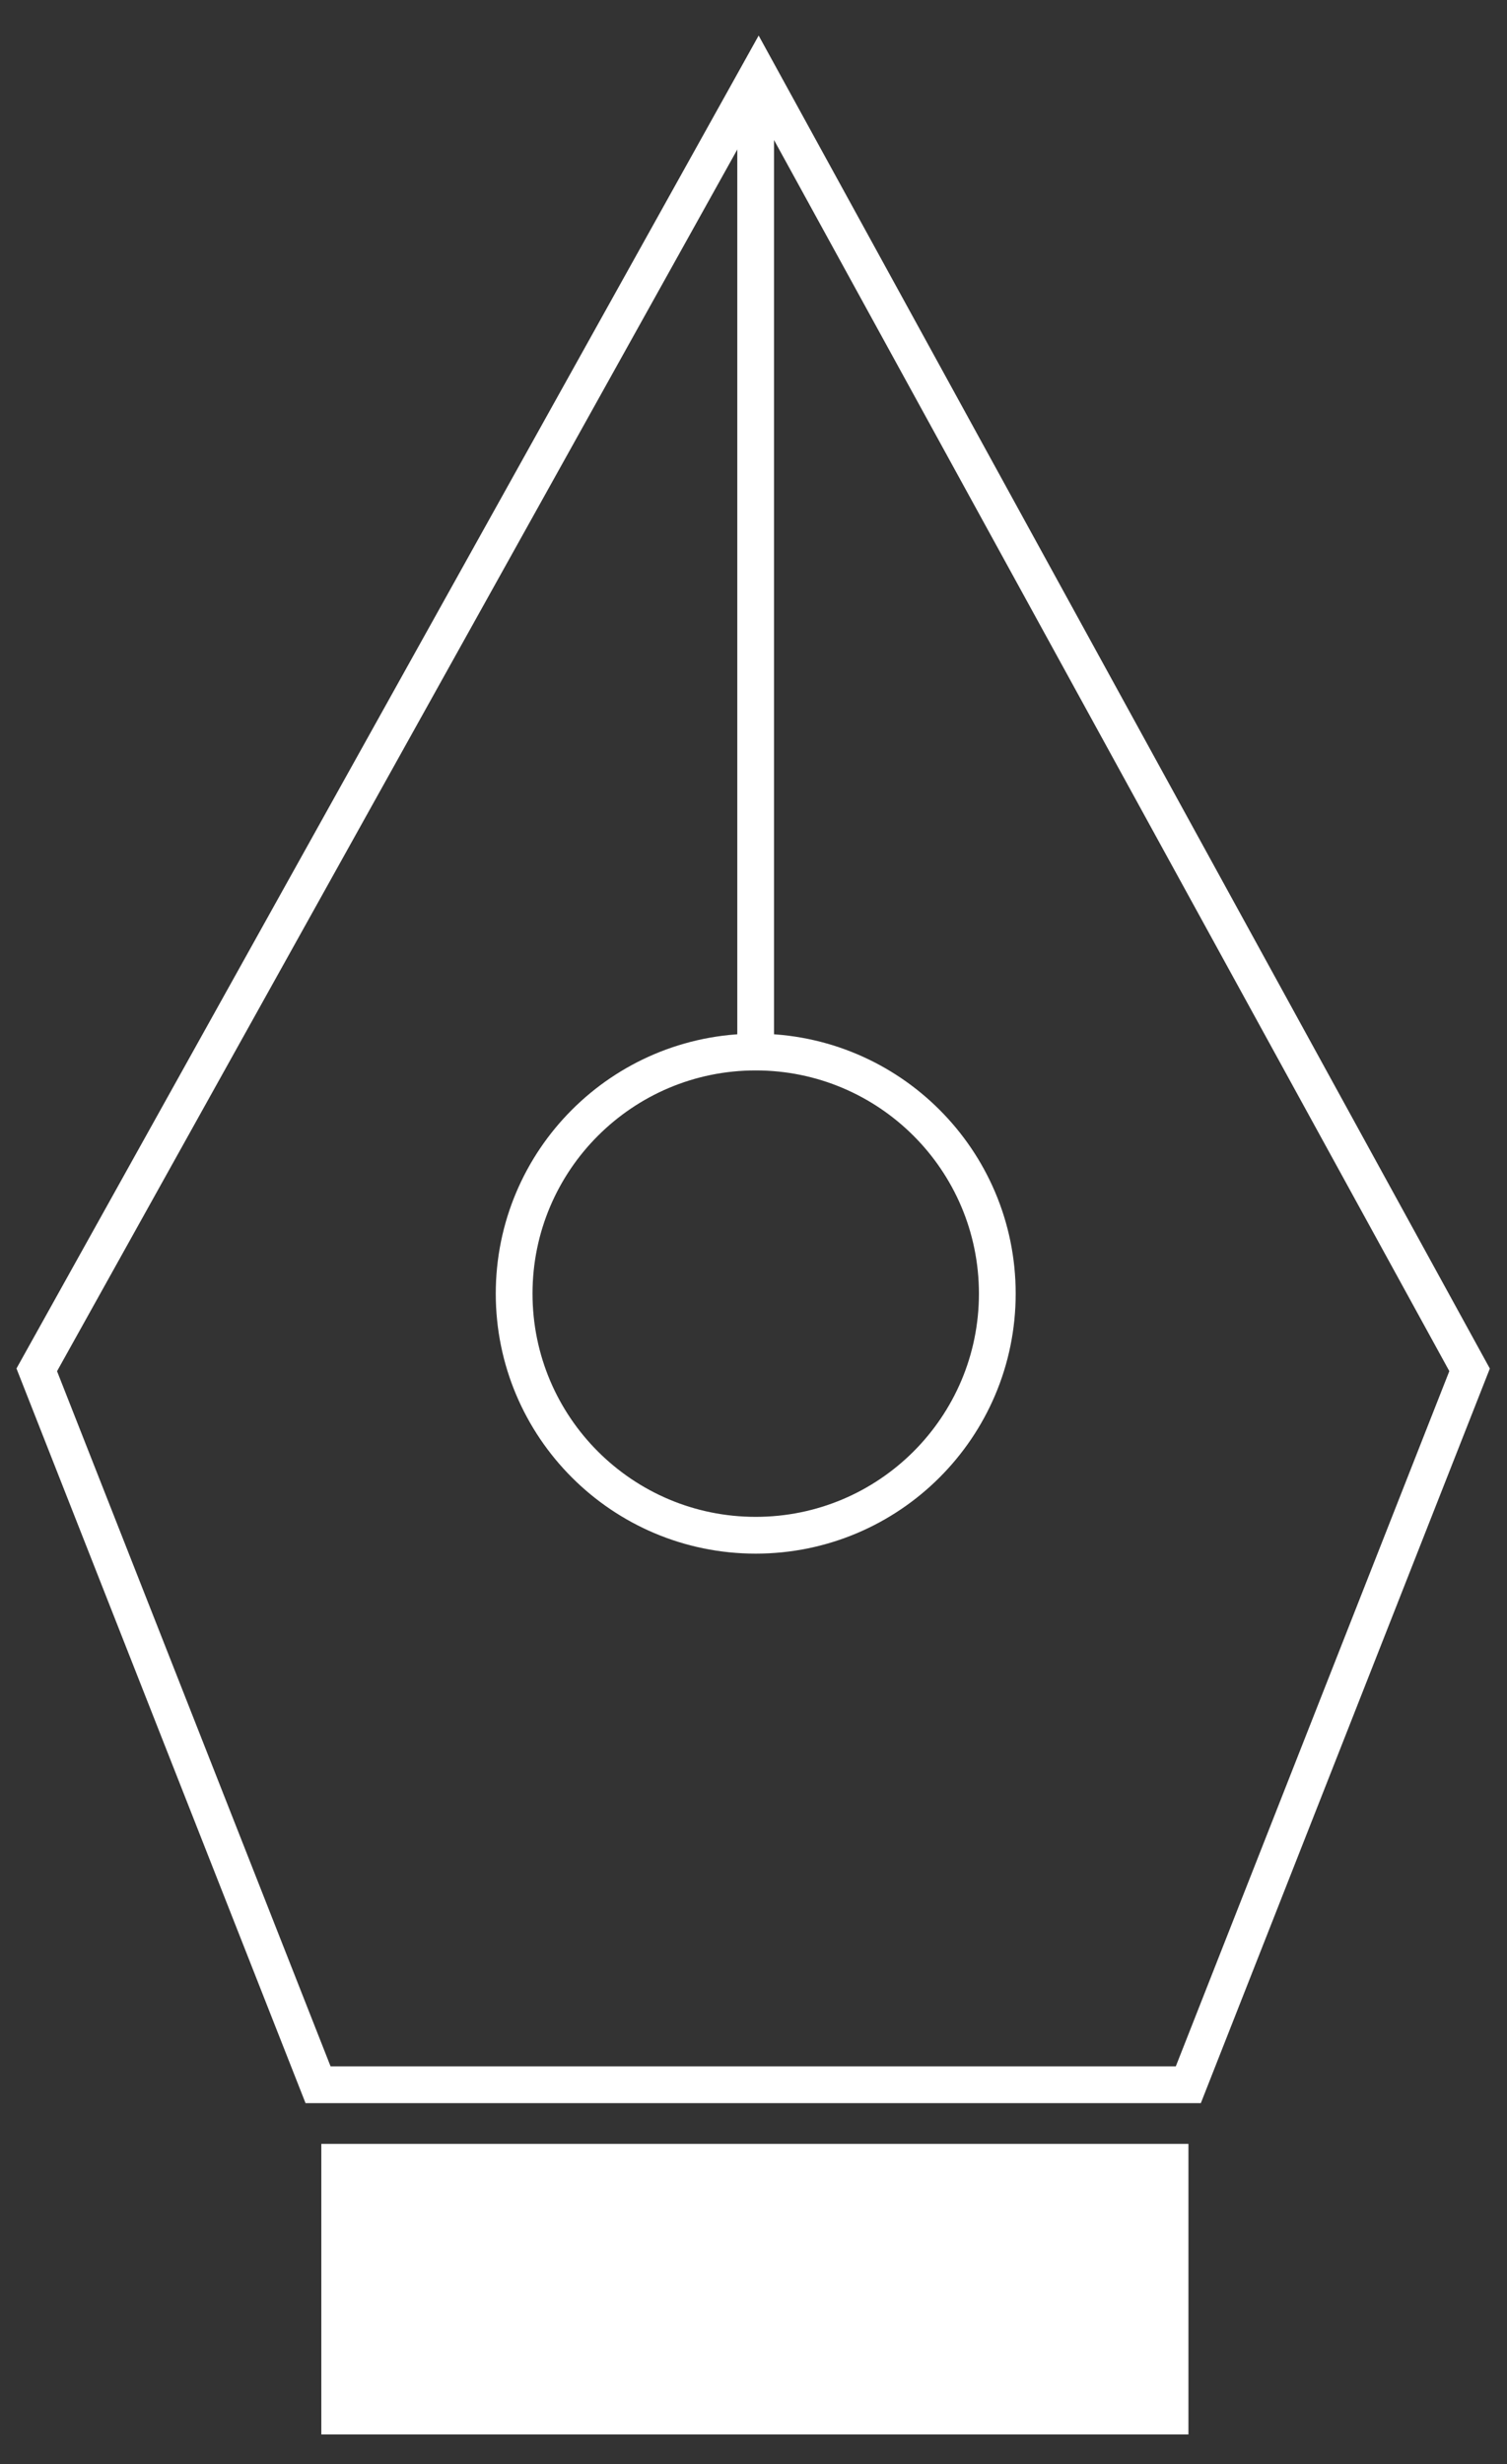 <svg width="41" height="67" viewBox="0 0 41 67" fill="none" xmlns="http://www.w3.org/2000/svg">
<rect x="0" y="0" width="41" height="67" fill="#333333" stroke="none"/>
<path d="M32.333 58.29H8.742V66.19H32.333V58.29Z" fill="white"/>
<path d="M32.33 56.682L39.982 37.245L20.637 2L1 37.245L8.653 56.682H32.33Z" stroke="white" stroke-miterlimit="10"/>
<path d="M20.559 2.308V28.511" stroke="white" stroke-miterlimit="10"/>
<path d="M20.56 41.742C24.19 41.742 27.133 38.801 27.133 35.173C27.133 31.545 24.19 28.604 20.56 28.604C16.931 28.604 13.988 31.545 13.988 35.173C13.988 38.801 16.931 41.742 20.56 41.742Z" stroke="white" stroke-miterlimit="10"/>
</svg>
